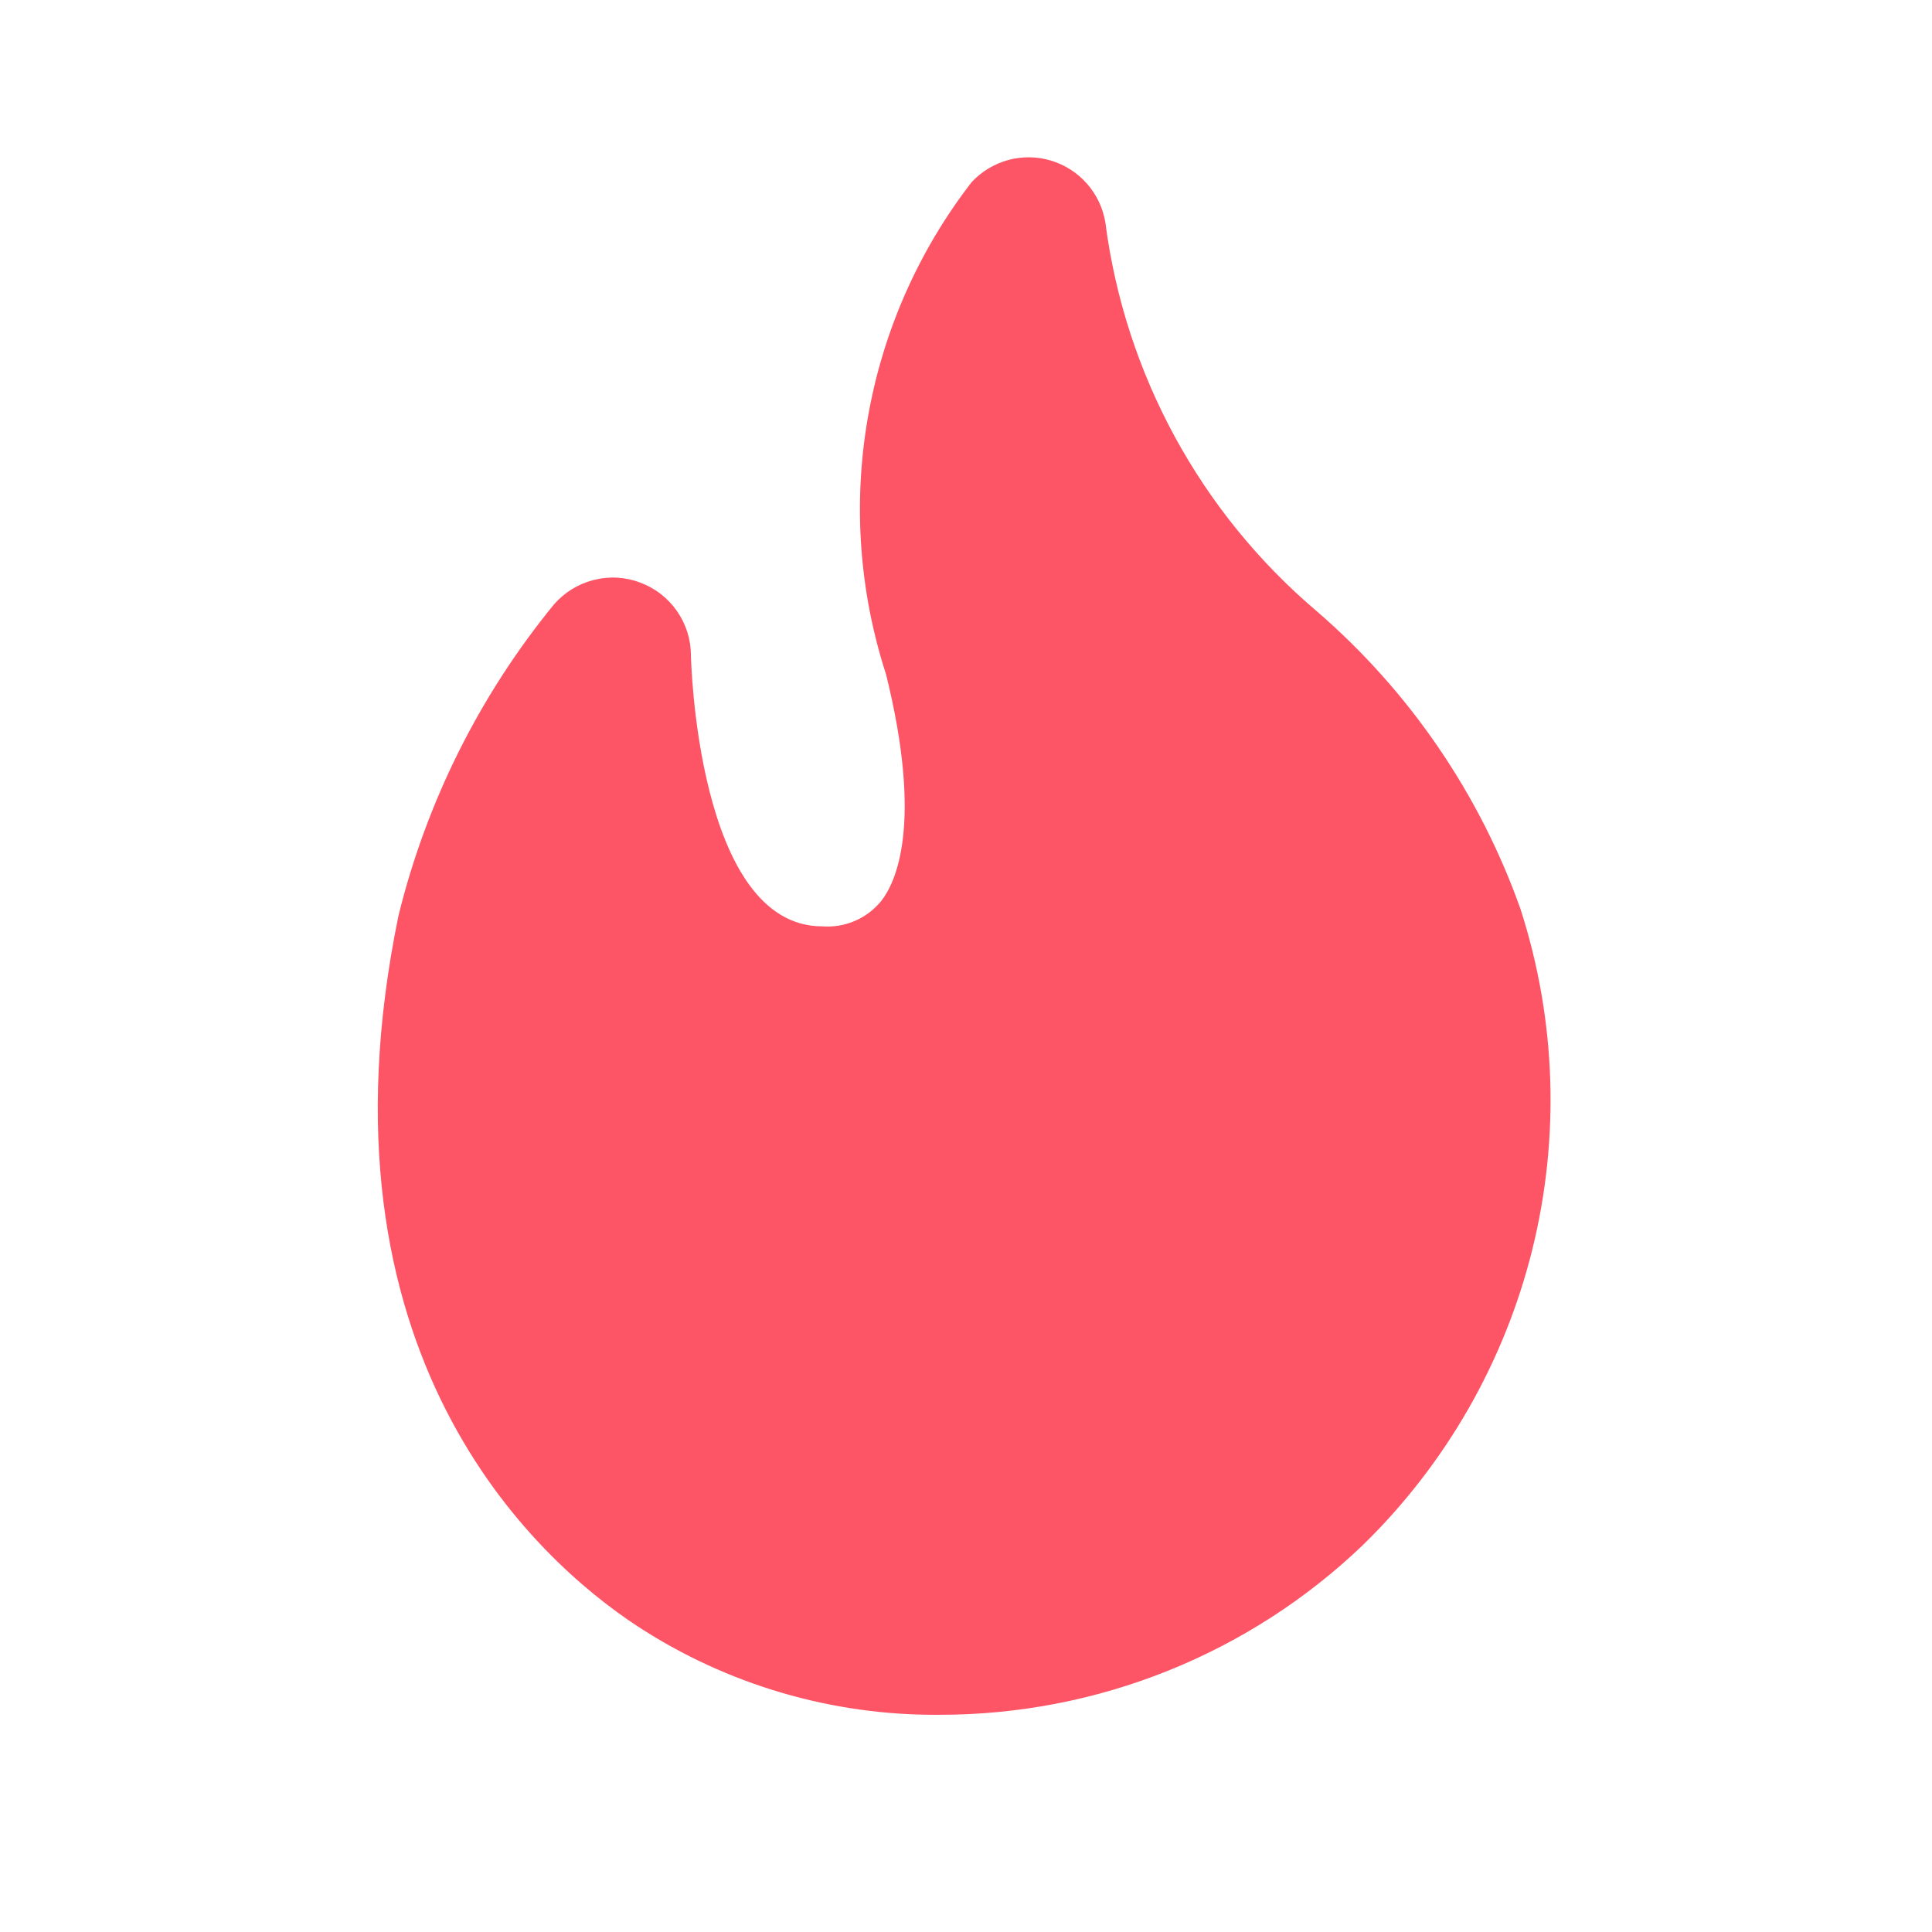 <svg width="21" height="21" viewBox="0 0 21 21" fill="none" xmlns="http://www.w3.org/2000/svg">
<path d="M16.528 9.883C16.084 8.63 15.32 7.514 14.314 6.645C13.048 5.572 12.228 4.065 12.015 2.419C11.989 2.263 11.921 2.117 11.816 1.998C11.712 1.879 11.577 1.792 11.425 1.746C11.274 1.7 11.112 1.698 10.96 1.739C10.807 1.781 10.669 1.864 10.561 1.98C9.982 2.729 9.595 3.607 9.433 4.54C9.271 5.472 9.339 6.43 9.631 7.33C10.037 8.97 9.733 9.595 9.581 9.79C9.505 9.885 9.406 9.961 9.294 10.009C9.182 10.058 9.06 10.078 8.938 10.069C7.577 10.069 7.51 7.153 7.51 7.119C7.509 6.948 7.456 6.781 7.357 6.64C7.259 6.5 7.121 6.393 6.96 6.333C6.799 6.271 6.622 6.261 6.454 6.304C6.286 6.346 6.136 6.439 6.022 6.569C5.214 7.557 4.637 8.712 4.332 9.95C3.351 14.709 5.819 16.948 6.927 17.675C7.904 18.314 9.048 18.649 10.214 18.639C11.927 18.64 13.575 17.98 14.812 16.796C15.713 15.918 16.352 14.805 16.655 13.584C16.958 12.362 16.914 11.081 16.528 9.883Z" fill="#FD5566"/>
</svg>
